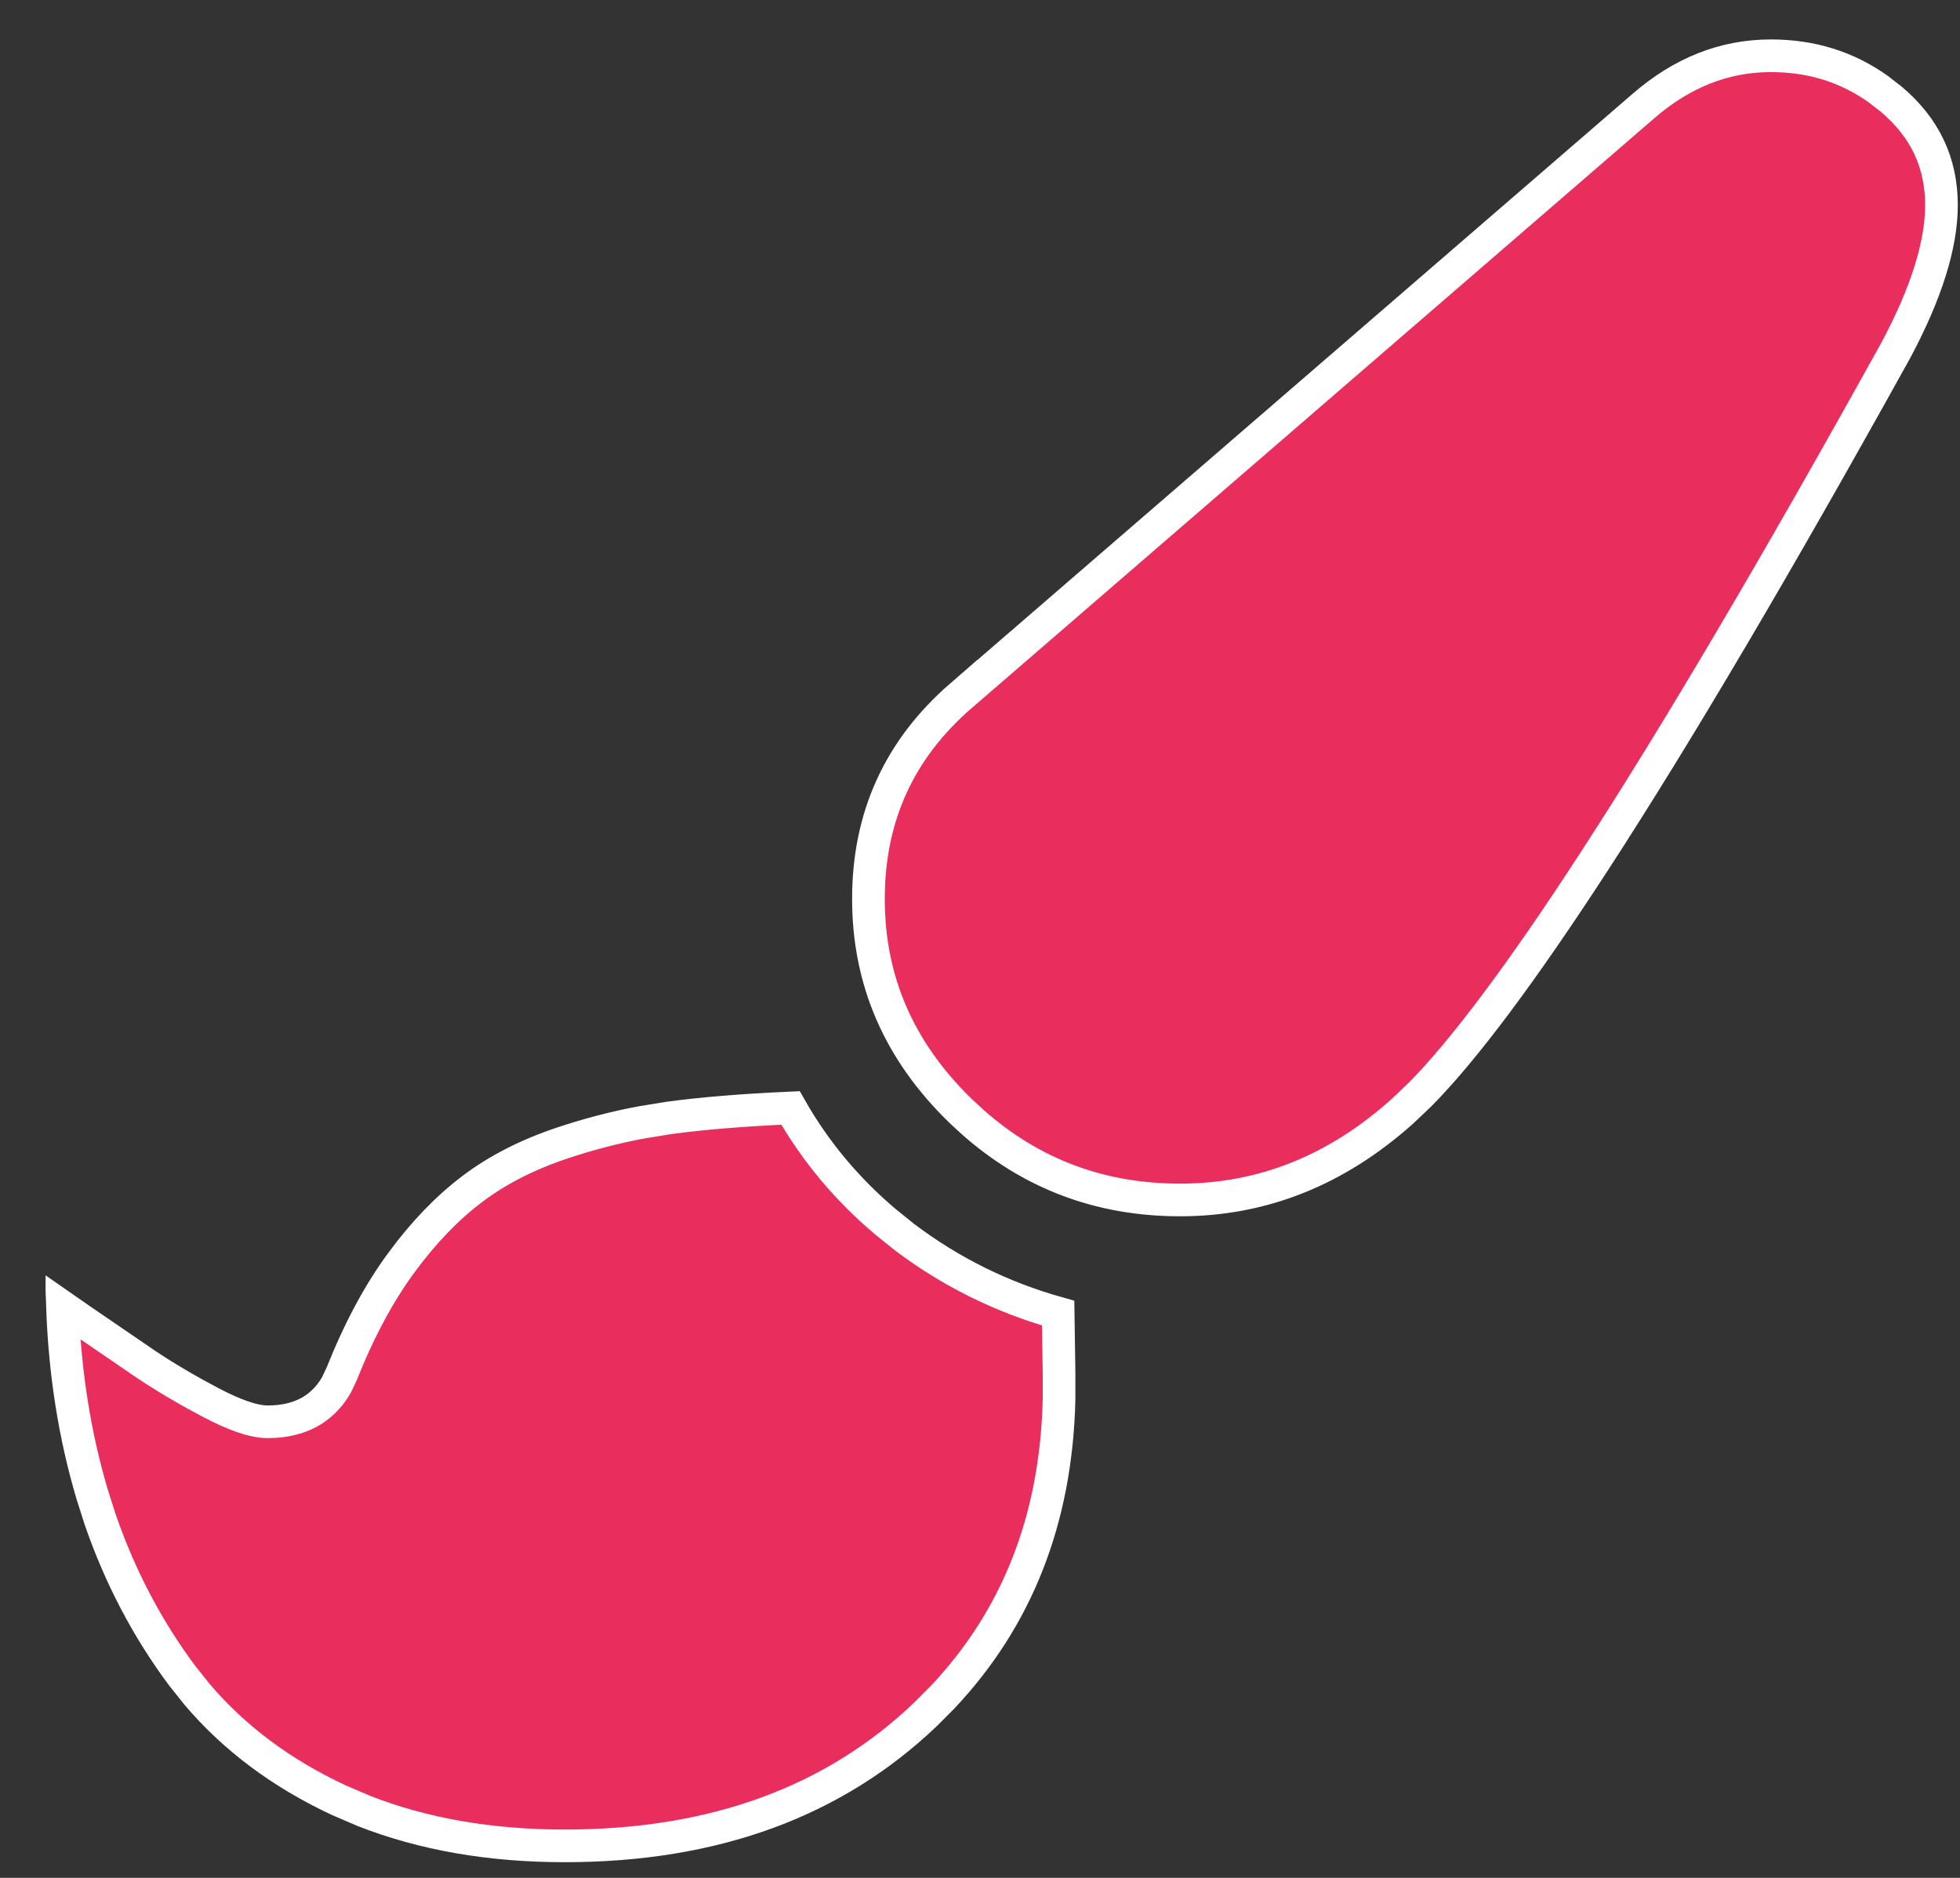 <svg width="24" height="23" viewBox="0 0 24 23" fill="none" xmlns="http://www.w3.org/2000/svg">
<rect x="0" y="0" width="24" height="23" fill="#333333" stroke="none"/>
<g clip-path="url(#clip0_4110_14311)">
<path d="M9.68 13.57C9.981 14.099 10.368 14.564 10.842 14.964L11.065 15.144C11.635 15.577 12.266 15.889 12.957 16.083L12.968 16.818V17.138C12.934 18.606 12.456 19.819 11.539 20.79L11.336 20.994C10.215 22.066 8.748 22.608 6.915 22.608C5.998 22.608 5.178 22.464 4.453 22.179L4.148 22.048C3.447 21.721 2.871 21.29 2.416 20.756L2.228 20.52C1.803 19.949 1.469 19.313 1.226 18.609L1.129 18.304C0.916 17.589 0.794 16.824 0.765 16.008L0.979 16.157L1.795 16.715C2.045 16.881 2.308 17.035 2.584 17.18C2.854 17.321 3.094 17.414 3.278 17.414C3.486 17.414 3.675 17.37 3.835 17.268C3.955 17.19 4.05 17.086 4.121 16.96L4.184 16.827C4.397 16.291 4.64 15.839 4.911 15.47C5.185 15.096 5.475 14.796 5.78 14.565C6.083 14.335 6.447 14.147 6.874 14.003C7.199 13.894 7.526 13.808 7.855 13.747L8.185 13.693C8.602 13.636 9.1 13.596 9.68 13.57ZM21.684 0.683C22.178 0.683 22.614 0.818 22.997 1.09L23.158 1.215C23.572 1.564 23.773 1.993 23.773 2.513C23.773 2.989 23.594 3.582 23.21 4.298C21.763 6.908 20.535 8.99 19.524 10.546C18.637 11.912 17.927 12.86 17.39 13.404L17.17 13.613L17.169 13.614C16.357 14.34 15.452 14.697 14.45 14.697C13.469 14.697 12.622 14.377 11.9 13.734L11.758 13.602C11.005 12.869 10.634 12.008 10.634 11.01C10.634 10.005 11.009 9.179 11.768 8.52L11.768 8.521L20.114 1.307L20.115 1.306C20.597 0.886 21.119 0.683 21.684 0.683Z" fill="#E92D5D" stroke="white" stroke-width="0.4"/>
</g>
<defs>
<clipPath id="clip0_4110_14311">
<rect width="23.442" height="22.326" fill="white" transform="translate(0.558 0.482)"/>
</clipPath>
</defs>
</svg>